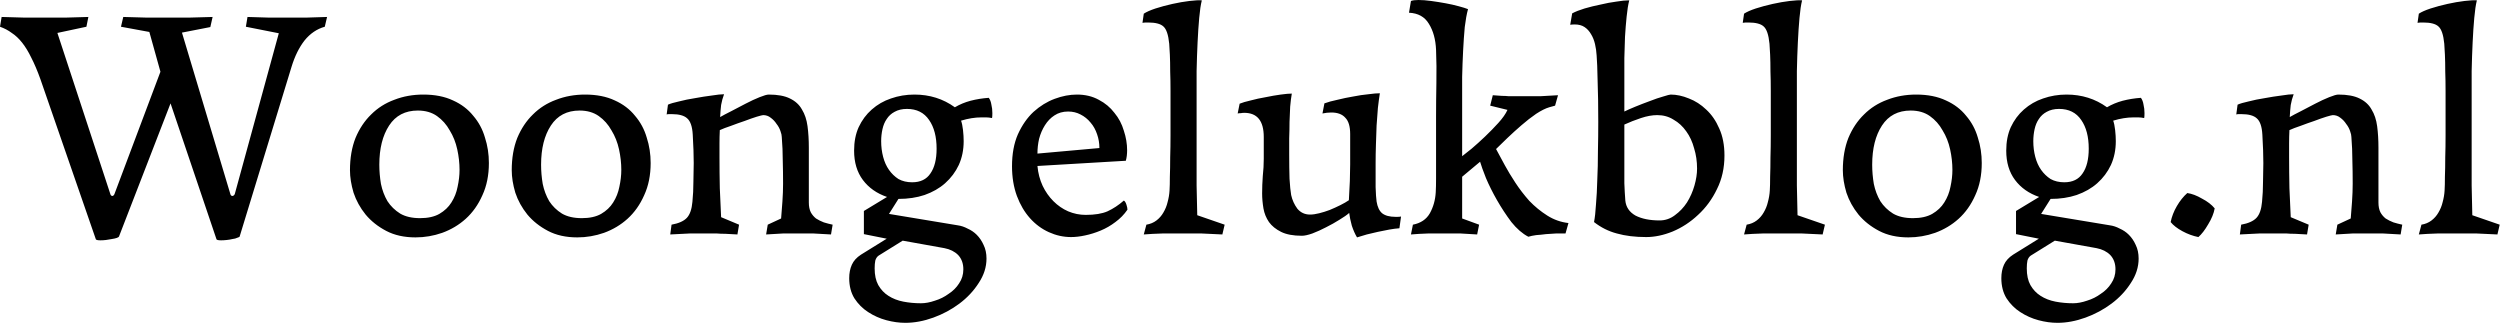 <svg xmlns="http://www.w3.org/2000/svg" width="184" height="24" viewBox="0 0 184 24" fill="none"><path d="M2.976 5.832C2.752 5.208 2.528 4.68 2.304 4.248C2.096 3.816 1.872 3.448 1.632 3.144C1.392 2.84 1.136 2.6 0.864 2.424C0.608 2.232 0.32 2.08 3.66569e-06 1.968L0.12 1.248C0.728 1.264 1.288 1.28 1.8 1.296C2.312 1.296 2.816 1.296 3.312 1.296C3.808 1.296 4.312 1.296 4.824 1.296C5.336 1.28 5.896 1.264 6.504 1.248L6.36 1.968L4.224 2.424L8.136 14.328C8.168 14.392 8.216 14.424 8.28 14.424C8.344 14.408 8.392 14.36 8.424 14.28L11.808 5.28L10.992 2.352L8.904 1.968L9.072 1.248C9.696 1.264 10.272 1.28 10.8 1.296C11.328 1.296 11.848 1.296 12.36 1.296C12.872 1.296 13.392 1.296 13.92 1.296C14.464 1.28 15.04 1.264 15.648 1.248L15.48 1.992L13.392 2.4L16.968 14.328C17 14.392 17.048 14.424 17.112 14.424C17.192 14.408 17.248 14.36 17.28 14.28L20.52 2.448L18.096 1.968L18.216 1.248C18.808 1.264 19.336 1.28 19.8 1.296C20.264 1.296 20.72 1.296 21.168 1.296C21.616 1.296 22.072 1.296 22.536 1.296C23 1.28 23.512 1.264 24.072 1.248L23.904 1.968C23.328 2.128 22.832 2.464 22.416 2.976C22.016 3.488 21.696 4.136 21.456 4.92L17.64 17.4C17.64 17.432 17.584 17.464 17.472 17.496C17.376 17.544 17.256 17.576 17.112 17.592C16.984 17.624 16.84 17.648 16.68 17.664C16.536 17.68 16.4 17.688 16.272 17.688C16.08 17.688 15.968 17.664 15.936 17.616L12.552 7.608L8.76 17.4C8.728 17.48 8.552 17.544 8.232 17.592C7.928 17.656 7.648 17.688 7.392 17.688C7.2 17.688 7.088 17.664 7.056 17.616L2.976 5.832ZM25.758 12.528C25.758 11.632 25.894 10.84 26.166 10.152C26.454 9.464 26.838 8.888 27.318 8.424C27.798 7.944 28.366 7.584 29.022 7.344C29.678 7.088 30.39 6.96 31.158 6.96C32.006 6.96 32.734 7.104 33.342 7.392C33.95 7.664 34.446 8.04 34.83 8.52C35.23 8.984 35.518 9.52 35.694 10.128C35.886 10.72 35.982 11.344 35.982 12C35.982 12.896 35.822 13.688 35.502 14.376C35.198 15.064 34.79 15.64 34.278 16.104C33.782 16.552 33.206 16.896 32.55 17.136C31.91 17.36 31.254 17.472 30.582 17.472C29.75 17.472 29.03 17.312 28.422 16.992C27.814 16.672 27.31 16.272 26.91 15.792C26.51 15.296 26.214 14.76 26.022 14.184C25.846 13.592 25.758 13.04 25.758 12.528ZM30.75 8.136C29.822 8.136 29.118 8.504 28.638 9.24C28.158 9.976 27.918 10.936 27.918 12.12C27.918 12.584 27.958 13.056 28.038 13.536C28.134 14 28.294 14.424 28.518 14.808C28.758 15.176 29.07 15.48 29.454 15.72C29.838 15.944 30.326 16.056 30.918 16.056C31.494 16.056 31.966 15.952 32.334 15.744C32.718 15.52 33.014 15.24 33.222 14.904C33.446 14.552 33.598 14.168 33.678 13.752C33.774 13.32 33.822 12.904 33.822 12.504C33.822 12.008 33.766 11.504 33.654 10.992C33.542 10.48 33.358 10.016 33.102 9.6C32.862 9.168 32.55 8.816 32.166 8.544C31.782 8.272 31.31 8.136 30.75 8.136ZM37.664 12.528C37.664 11.632 37.8 10.84 38.072 10.152C38.36 9.464 38.744 8.888 39.224 8.424C39.704 7.944 40.272 7.584 40.928 7.344C41.584 7.088 42.296 6.96 43.064 6.96C43.912 6.96 44.64 7.104 45.248 7.392C45.856 7.664 46.352 8.04 46.736 8.52C47.136 8.984 47.424 9.52 47.6 10.128C47.792 10.72 47.888 11.344 47.888 12C47.888 12.896 47.728 13.688 47.408 14.376C47.104 15.064 46.696 15.64 46.184 16.104C45.688 16.552 45.112 16.896 44.456 17.136C43.816 17.36 43.16 17.472 42.488 17.472C41.656 17.472 40.936 17.312 40.328 16.992C39.72 16.672 39.216 16.272 38.816 15.792C38.416 15.296 38.12 14.76 37.928 14.184C37.752 13.592 37.664 13.04 37.664 12.528ZM42.656 8.136C41.728 8.136 41.024 8.504 40.544 9.24C40.064 9.976 39.824 10.936 39.824 12.12C39.824 12.584 39.864 13.056 39.944 13.536C40.04 14 40.2 14.424 40.424 14.808C40.664 15.176 40.976 15.48 41.36 15.72C41.744 15.944 42.232 16.056 42.824 16.056C43.4 16.056 43.872 15.952 44.24 15.744C44.624 15.52 44.92 15.24 45.128 14.904C45.352 14.552 45.504 14.168 45.584 13.752C45.68 13.32 45.728 12.904 45.728 12.504C45.728 12.008 45.672 11.504 45.56 10.992C45.448 10.48 45.264 10.016 45.008 9.6C44.768 9.168 44.456 8.816 44.072 8.544C43.688 8.272 43.216 8.136 42.656 8.136ZM54.394 16.536L54.274 17.256C53.938 17.24 53.642 17.224 53.386 17.208C53.146 17.208 52.938 17.2 52.762 17.184C52.586 17.184 52.418 17.184 52.258 17.184C52.114 17.184 51.97 17.184 51.826 17.184C51.538 17.184 51.186 17.184 50.77 17.184C50.37 17.2 49.89 17.224 49.33 17.256L49.426 16.536C49.954 16.44 50.33 16.272 50.554 16.032C50.778 15.792 50.914 15.4 50.962 14.856C51.01 14.376 51.034 13.888 51.034 13.392C51.05 12.88 51.058 12.416 51.058 12C51.058 11.424 51.034 10.728 50.986 9.912C50.954 9.32 50.818 8.92 50.578 8.712C50.354 8.504 49.978 8.4 49.45 8.4C49.386 8.4 49.314 8.4 49.234 8.4C49.17 8.4 49.114 8.408 49.066 8.424L49.162 7.704C49.338 7.624 49.61 7.544 49.978 7.464C50.346 7.368 50.738 7.288 51.154 7.224C51.586 7.144 51.994 7.08 52.378 7.032C52.778 6.968 53.082 6.936 53.29 6.936C53.194 7.192 53.122 7.456 53.074 7.728C53.042 8 53.018 8.296 53.002 8.616C53.194 8.504 53.466 8.36 53.818 8.184C54.17 7.992 54.522 7.808 54.874 7.632C55.242 7.44 55.586 7.28 55.906 7.152C56.226 7.024 56.45 6.96 56.578 6.96C57.234 6.96 57.754 7.056 58.138 7.248C58.538 7.44 58.834 7.712 59.026 8.064C59.234 8.4 59.37 8.808 59.434 9.288C59.498 9.768 59.53 10.296 59.53 10.872V14.904C59.53 15.192 59.578 15.432 59.674 15.624C59.77 15.8 59.898 15.952 60.058 16.08C60.234 16.192 60.426 16.288 60.634 16.368C60.842 16.432 61.058 16.488 61.282 16.536L61.162 17.256C60.714 17.224 60.282 17.2 59.866 17.184C59.466 17.184 59.098 17.184 58.762 17.184C58.41 17.184 58.034 17.184 57.634 17.184C57.234 17.2 56.818 17.224 56.386 17.256L56.506 16.536L57.49 16.08C57.522 15.712 57.554 15.296 57.586 14.832C57.618 14.368 57.634 13.928 57.634 13.512C57.634 12.904 57.626 12.328 57.61 11.784C57.61 11.24 57.586 10.672 57.538 10.08C57.538 9.968 57.506 9.824 57.442 9.648C57.378 9.456 57.282 9.28 57.154 9.12C57.042 8.944 56.898 8.792 56.722 8.664C56.562 8.536 56.378 8.472 56.17 8.472C56.122 8.472 55.962 8.512 55.69 8.592C55.434 8.672 55.138 8.776 54.802 8.904C54.466 9.016 54.13 9.136 53.794 9.264C53.458 9.376 53.186 9.48 52.978 9.576C52.962 9.896 52.954 10.224 52.954 10.56C52.954 10.88 52.954 11.216 52.954 11.568C52.954 12.32 52.962 13.08 52.978 13.848C53.01 14.6 53.042 15.312 53.074 15.984L54.394 16.536ZM67.302 6.96C68.422 6.96 69.414 7.272 70.278 7.896C70.63 7.688 71.014 7.528 71.43 7.416C71.862 7.304 72.31 7.232 72.774 7.2C72.87 7.328 72.934 7.496 72.966 7.704C73.014 7.896 73.038 8.104 73.038 8.328C73.038 8.504 73.03 8.624 73.014 8.688C72.854 8.656 72.71 8.64 72.582 8.64C72.47 8.64 72.35 8.64 72.222 8.64C71.758 8.64 71.262 8.72 70.734 8.88C70.798 9.056 70.846 9.288 70.878 9.576C70.91 9.864 70.926 10.136 70.926 10.392C70.926 11.032 70.806 11.616 70.566 12.144C70.326 12.656 69.99 13.104 69.558 13.488C69.142 13.856 68.638 14.144 68.046 14.352C67.47 14.544 66.83 14.64 66.126 14.64L65.43 15.744L70.494 16.584C70.734 16.616 70.974 16.696 71.214 16.824C71.47 16.936 71.694 17.088 71.886 17.28C72.094 17.488 72.262 17.736 72.39 18.024C72.534 18.312 72.606 18.648 72.606 19.032C72.606 19.656 72.414 20.256 72.03 20.832C71.662 21.408 71.19 21.912 70.614 22.344C70.038 22.776 69.398 23.12 68.694 23.376C67.99 23.632 67.302 23.76 66.63 23.76C66.182 23.76 65.718 23.696 65.238 23.568C64.758 23.44 64.31 23.24 63.894 22.968C63.494 22.712 63.158 22.376 62.886 21.96C62.63 21.544 62.502 21.048 62.502 20.472C62.502 20.104 62.566 19.776 62.694 19.488C62.822 19.2 63.046 18.952 63.366 18.744L65.262 17.568L63.582 17.232V15.528L65.286 14.496C64.534 14.24 63.942 13.824 63.51 13.248C63.078 12.672 62.862 11.952 62.862 11.088C62.862 10.432 62.974 9.856 63.198 9.36C63.438 8.848 63.758 8.416 64.158 8.064C64.574 7.696 65.046 7.424 65.574 7.248C66.118 7.056 66.694 6.96 67.302 6.96ZM66.75 8.016C66.398 8.016 66.094 8.088 65.838 8.232C65.598 8.36 65.406 8.536 65.262 8.76C65.118 8.968 65.014 9.216 64.95 9.504C64.886 9.792 64.854 10.088 64.854 10.392C64.854 10.792 64.902 11.176 64.998 11.544C65.094 11.912 65.238 12.232 65.43 12.504C65.622 12.776 65.854 13 66.126 13.176C66.414 13.336 66.75 13.416 67.134 13.416C67.742 13.416 68.19 13.2 68.478 12.768C68.782 12.336 68.934 11.728 68.934 10.944C68.934 10.064 68.75 9.36 68.382 8.832C68.014 8.288 67.47 8.016 66.75 8.016ZM67.782 22.32C68.102 22.32 68.446 22.256 68.814 22.128C69.182 22.016 69.518 21.848 69.822 21.624C70.142 21.416 70.398 21.16 70.59 20.856C70.798 20.552 70.902 20.208 70.902 19.824C70.902 19.392 70.774 19.04 70.518 18.768C70.262 18.512 69.926 18.344 69.51 18.264L66.438 17.712L64.662 18.816C64.55 18.896 64.47 19.016 64.422 19.176C64.39 19.336 64.374 19.528 64.374 19.752C64.374 20.248 64.462 20.656 64.638 20.976C64.83 21.312 65.078 21.576 65.382 21.768C65.702 21.976 66.07 22.12 66.486 22.2C66.902 22.28 67.334 22.32 67.782 22.32ZM82.98 15.432C82.74 15.784 82.444 16.088 82.092 16.344C81.756 16.6 81.396 16.808 81.012 16.968C80.628 17.128 80.244 17.248 79.86 17.328C79.492 17.408 79.148 17.448 78.828 17.448C78.268 17.448 77.724 17.328 77.196 17.088C76.668 16.848 76.204 16.504 75.804 16.056C75.404 15.608 75.084 15.064 74.844 14.424C74.604 13.768 74.484 13.04 74.484 12.24C74.484 11.328 74.628 10.544 74.916 9.888C75.22 9.216 75.604 8.664 76.068 8.232C76.548 7.8 77.068 7.48 77.628 7.272C78.188 7.064 78.732 6.96 79.26 6.96C79.868 6.96 80.404 7.088 80.868 7.344C81.332 7.584 81.716 7.904 82.02 8.304C82.34 8.688 82.572 9.128 82.716 9.624C82.876 10.104 82.956 10.584 82.956 11.064C82.956 11.192 82.948 11.328 82.932 11.472C82.916 11.6 82.892 11.72 82.86 11.832L76.356 12.216C76.404 12.744 76.532 13.232 76.74 13.68C76.948 14.112 77.212 14.488 77.532 14.808C77.852 15.128 78.212 15.376 78.612 15.552C79.028 15.728 79.46 15.816 79.908 15.816C80.58 15.816 81.116 15.728 81.516 15.552C81.932 15.36 82.332 15.096 82.716 14.76C82.796 14.808 82.86 14.912 82.908 15.072C82.956 15.216 82.98 15.336 82.98 15.432ZM76.356 11.304L80.916 10.896C80.916 10.544 80.86 10.208 80.748 9.888C80.636 9.552 80.476 9.264 80.268 9.024C80.06 8.768 79.812 8.568 79.524 8.424C79.252 8.28 78.948 8.208 78.612 8.208C78.228 8.208 77.892 8.304 77.604 8.496C77.332 8.672 77.1 8.912 76.908 9.216C76.716 9.52 76.572 9.856 76.476 10.224C76.396 10.576 76.356 10.936 76.356 11.304ZM90.134 16.536L89.966 17.256C89.438 17.224 88.926 17.2 88.43 17.184C87.934 17.184 87.478 17.184 87.062 17.184C86.63 17.184 86.134 17.184 85.574 17.184C85.03 17.2 84.566 17.224 84.182 17.256L84.374 16.536C84.662 16.488 84.91 16.384 85.118 16.224C85.326 16.064 85.494 15.872 85.622 15.648C85.766 15.408 85.87 15.152 85.934 14.88C86.014 14.592 86.062 14.304 86.078 14.016C86.094 13.76 86.102 13.424 86.102 13.008C86.118 12.576 86.126 12.104 86.126 11.592C86.142 11.08 86.15 10.528 86.15 9.936C86.15 9.344 86.15 8.752 86.15 8.16C86.15 7.696 86.15 7.208 86.15 6.696C86.15 6.184 86.142 5.704 86.126 5.256C86.126 4.792 86.118 4.384 86.102 4.032C86.086 3.664 86.07 3.392 86.054 3.216C85.99 2.56 85.846 2.136 85.622 1.944C85.414 1.752 85.038 1.656 84.494 1.656C84.43 1.656 84.366 1.656 84.302 1.656C84.238 1.656 84.166 1.664 84.086 1.68L84.182 1.008C84.374 0.88 84.662 0.752 85.046 0.624C85.446 0.496 85.862 0.384 86.294 0.288C86.726 0.192 87.142 0.12 87.542 0.072C87.942 0.024 88.246 0.008 88.454 0.024C88.374 0.344 88.31 0.776 88.262 1.32C88.214 1.848 88.174 2.448 88.142 3.12C88.11 3.776 88.086 4.48 88.07 5.232C88.07 5.984 88.07 6.728 88.07 7.464V10.632C88.07 11.736 88.07 12.744 88.07 13.656C88.086 14.552 88.102 15.28 88.118 15.84L90.134 16.536ZM95.821 17.352C95.181 17.352 94.669 17.256 94.285 17.064C93.901 16.872 93.605 16.632 93.397 16.344C93.189 16.04 93.053 15.704 92.989 15.336C92.925 14.952 92.893 14.584 92.893 14.232C92.893 13.816 92.909 13.392 92.941 12.96C92.989 12.528 93.013 12.104 93.013 11.688V10.08C93.013 8.896 92.533 8.304 91.573 8.304C91.493 8.304 91.413 8.312 91.333 8.328C91.253 8.328 91.173 8.336 91.093 8.352L91.237 7.632C91.429 7.552 91.701 7.472 92.053 7.392C92.405 7.296 92.773 7.216 93.157 7.152C93.541 7.072 93.909 7.008 94.261 6.96C94.613 6.912 94.885 6.888 95.077 6.888C95.029 7.16 94.989 7.48 94.957 7.848C94.941 8.2 94.925 8.576 94.909 8.976C94.909 9.36 94.901 9.76 94.885 10.176C94.885 10.592 94.885 10.992 94.885 11.376C94.885 12.032 94.893 12.624 94.909 13.152C94.941 13.68 94.981 14.08 95.029 14.352C95.109 14.72 95.261 15.056 95.485 15.36C95.725 15.648 96.037 15.792 96.421 15.792C96.613 15.792 96.837 15.76 97.093 15.696C97.349 15.632 97.605 15.552 97.861 15.456C98.133 15.344 98.397 15.224 98.653 15.096C98.909 14.968 99.117 14.848 99.277 14.736C99.309 14.24 99.333 13.768 99.349 13.32C99.365 12.872 99.373 12.464 99.373 12.096V9.864C99.373 9.304 99.253 8.904 99.013 8.664C98.789 8.408 98.445 8.28 97.981 8.28C97.773 8.28 97.557 8.304 97.333 8.352L97.477 7.608C97.733 7.512 98.053 7.424 98.437 7.344C98.821 7.248 99.205 7.168 99.589 7.104C99.989 7.024 100.365 6.968 100.717 6.936C101.069 6.888 101.349 6.864 101.557 6.864C101.509 7.168 101.461 7.528 101.413 7.944C101.381 8.344 101.349 8.776 101.317 9.24C101.301 9.688 101.285 10.152 101.269 10.632C101.253 11.112 101.245 11.576 101.245 12.024C101.245 12.712 101.245 13.296 101.245 13.776C101.261 14.256 101.285 14.608 101.317 14.832C101.381 15.232 101.517 15.52 101.725 15.696C101.949 15.872 102.277 15.96 102.709 15.96C102.725 15.96 102.773 15.96 102.853 15.96C102.949 15.96 103.037 15.952 103.117 15.936L102.997 16.8C102.773 16.816 102.525 16.848 102.253 16.896C101.981 16.944 101.701 17 101.413 17.064C101.141 17.128 100.869 17.192 100.597 17.256C100.325 17.336 100.085 17.408 99.877 17.472C99.733 17.232 99.605 16.944 99.493 16.608C99.397 16.256 99.333 15.944 99.301 15.672C99.141 15.816 98.901 15.984 98.581 16.176C98.277 16.368 97.949 16.552 97.597 16.728C97.261 16.904 96.925 17.056 96.589 17.184C96.269 17.296 96.013 17.352 95.821 17.352ZM108.862 16.536L108.718 17.256C108.238 17.224 107.83 17.2 107.494 17.184C107.174 17.184 106.822 17.184 106.438 17.184C106.038 17.184 105.598 17.184 105.118 17.184C104.638 17.2 104.214 17.224 103.846 17.256L103.99 16.536C104.566 16.424 104.982 16.144 105.238 15.696C105.494 15.232 105.638 14.72 105.67 14.16C105.686 13.888 105.694 13.544 105.694 13.128C105.694 12.712 105.694 12.256 105.694 11.76C105.694 11.248 105.694 10.72 105.694 10.176C105.694 9.632 105.694 9.096 105.694 8.568C105.694 7.8 105.702 6.984 105.718 6.12C105.734 5.256 105.726 4.44 105.694 3.672C105.662 2.904 105.486 2.264 105.166 1.752C104.862 1.24 104.374 0.968 103.702 0.936L103.846 0.072C103.974 0.024 104.158 -2.38419e-06 104.398 -2.38419e-06C104.67 -2.38419e-06 104.982 0.024 105.334 0.072C105.686 0.12 106.038 0.176 106.39 0.24C106.742 0.304 107.062 0.376 107.35 0.456C107.654 0.536 107.886 0.608 108.046 0.672C107.95 1.024 107.87 1.464 107.806 1.992C107.758 2.52 107.718 3.096 107.686 3.72C107.654 4.344 107.63 4.992 107.614 5.664C107.614 6.32 107.614 6.976 107.614 7.632V11.496C107.758 11.384 107.99 11.2 108.31 10.944C108.63 10.672 108.958 10.376 109.294 10.056C109.646 9.72 109.974 9.384 110.278 9.048C110.598 8.696 110.822 8.376 110.95 8.088L109.678 7.776L109.87 7.008C110.142 7.024 110.366 7.04 110.542 7.056C110.718 7.056 110.878 7.064 111.022 7.08C111.182 7.08 111.342 7.08 111.502 7.08C111.678 7.08 111.886 7.08 112.126 7.08C112.59 7.08 113.014 7.08 113.398 7.08C113.782 7.064 114.206 7.04 114.67 7.008L114.454 7.776L114.022 7.896C113.75 7.976 113.43 8.136 113.062 8.376C112.71 8.616 112.35 8.896 111.982 9.216C111.63 9.52 111.286 9.832 110.95 10.152C110.614 10.472 110.334 10.744 110.11 10.968L110.758 12.168C110.966 12.552 111.222 12.976 111.526 13.44C111.83 13.904 112.174 14.352 112.558 14.784C112.958 15.2 113.398 15.56 113.878 15.864C114.358 16.168 114.878 16.352 115.438 16.416L115.222 17.184C115.014 17.184 114.782 17.184 114.526 17.184C114.286 17.2 114.038 17.216 113.782 17.232C113.542 17.264 113.302 17.288 113.062 17.304C112.838 17.336 112.646 17.376 112.486 17.424C112.054 17.2 111.638 16.84 111.238 16.344C110.854 15.832 110.502 15.296 110.182 14.736C109.862 14.176 109.59 13.632 109.366 13.104C109.158 12.576 109.014 12.176 108.934 11.904L107.614 13.008V16.08L108.862 16.536ZM117.32 16.344C117.384 16.024 117.432 15.592 117.464 15.048C117.512 14.504 117.544 13.904 117.56 13.248C117.592 12.576 117.608 11.872 117.608 11.136C117.624 10.4 117.632 9.68 117.632 8.976C117.632 7.808 117.616 6.792 117.584 5.928C117.568 5.064 117.544 4.448 117.512 4.08C117.496 3.792 117.456 3.512 117.392 3.24C117.328 2.968 117.232 2.728 117.104 2.52C116.976 2.296 116.816 2.12 116.624 1.992C116.432 1.864 116.192 1.8 115.904 1.8C115.76 1.8 115.648 1.808 115.568 1.824L115.712 0.984C115.952 0.856 116.256 0.736 116.624 0.624C117.008 0.512 117.4 0.416 117.8 0.336C118.2 0.24 118.584 0.168 118.952 0.12C119.336 0.056 119.656 0.024 119.912 0.024C119.832 0.344 119.768 0.744 119.72 1.224C119.672 1.688 119.632 2.184 119.6 2.712C119.584 3.224 119.568 3.744 119.552 4.272C119.552 4.8 119.552 5.272 119.552 5.688V8.208C119.744 8.112 120.016 7.992 120.368 7.848C120.72 7.704 121.072 7.568 121.424 7.44C121.792 7.296 122.12 7.184 122.408 7.104C122.712 7.008 122.896 6.96 122.96 6.96C123.392 6.96 123.84 7.056 124.304 7.248C124.768 7.424 125.192 7.696 125.576 8.064C125.976 8.432 126.296 8.896 126.536 9.456C126.792 10.016 126.92 10.68 126.92 11.448C126.92 12.36 126.736 13.184 126.368 13.92C126.016 14.656 125.552 15.288 124.976 15.816C124.416 16.344 123.792 16.752 123.104 17.04C122.432 17.312 121.784 17.448 121.16 17.448C120.344 17.448 119.624 17.36 119 17.184C118.392 17.024 117.832 16.744 117.32 16.344ZM122.144 16.224C122.56 16.224 122.936 16.096 123.272 15.84C123.624 15.584 123.92 15.272 124.16 14.904C124.4 14.52 124.584 14.104 124.712 13.656C124.84 13.208 124.904 12.792 124.904 12.408C124.904 11.88 124.832 11.384 124.688 10.92C124.56 10.44 124.368 10.024 124.112 9.672C123.856 9.304 123.544 9.016 123.176 8.808C122.824 8.584 122.424 8.472 121.976 8.472C121.608 8.472 121.208 8.544 120.776 8.688C120.344 8.832 119.936 8.992 119.552 9.168V12.216C119.552 12.632 119.552 13.056 119.552 13.488C119.568 13.92 119.592 14.344 119.624 14.76C119.672 15.24 119.92 15.608 120.368 15.864C120.832 16.104 121.424 16.224 122.144 16.224ZM134.314 16.536L134.146 17.256C133.618 17.224 133.106 17.2 132.61 17.184C132.114 17.184 131.658 17.184 131.242 17.184C130.81 17.184 130.314 17.184 129.754 17.184C129.21 17.2 128.746 17.224 128.362 17.256L128.554 16.536C128.842 16.488 129.09 16.384 129.298 16.224C129.506 16.064 129.674 15.872 129.802 15.648C129.946 15.408 130.05 15.152 130.114 14.88C130.194 14.592 130.242 14.304 130.258 14.016C130.274 13.76 130.282 13.424 130.282 13.008C130.298 12.576 130.306 12.104 130.306 11.592C130.322 11.08 130.33 10.528 130.33 9.936C130.33 9.344 130.33 8.752 130.33 8.16C130.33 7.696 130.33 7.208 130.33 6.696C130.33 6.184 130.322 5.704 130.306 5.256C130.306 4.792 130.298 4.384 130.282 4.032C130.266 3.664 130.25 3.392 130.234 3.216C130.17 2.56 130.026 2.136 129.802 1.944C129.594 1.752 129.218 1.656 128.674 1.656C128.61 1.656 128.546 1.656 128.482 1.656C128.418 1.656 128.346 1.664 128.266 1.68L128.362 1.008C128.554 0.88 128.842 0.752 129.226 0.624C129.626 0.496 130.042 0.384 130.474 0.288C130.906 0.192 131.322 0.12 131.722 0.072C132.122 0.024 132.426 0.008 132.634 0.024C132.554 0.344 132.49 0.776 132.442 1.32C132.394 1.848 132.354 2.448 132.322 3.12C132.29 3.776 132.266 4.48 132.25 5.232C132.25 5.984 132.25 6.728 132.25 7.464V10.632C132.25 11.736 132.25 12.744 132.25 13.656C132.266 14.552 132.282 15.28 132.298 15.84L134.314 16.536ZM135.633 12.528C135.633 11.632 135.769 10.84 136.041 10.152C136.329 9.464 136.713 8.888 137.193 8.424C137.673 7.944 138.241 7.584 138.897 7.344C139.553 7.088 140.265 6.96 141.033 6.96C141.881 6.96 142.609 7.104 143.217 7.392C143.825 7.664 144.321 8.04 144.705 8.52C145.105 8.984 145.393 9.52 145.569 10.128C145.761 10.72 145.857 11.344 145.857 12C145.857 12.896 145.697 13.688 145.377 14.376C145.073 15.064 144.665 15.64 144.153 16.104C143.657 16.552 143.081 16.896 142.425 17.136C141.785 17.36 141.129 17.472 140.457 17.472C139.625 17.472 138.905 17.312 138.297 16.992C137.689 16.672 137.185 16.272 136.785 15.792C136.385 15.296 136.089 14.76 135.897 14.184C135.721 13.592 135.633 13.04 135.633 12.528ZM140.625 8.136C139.697 8.136 138.993 8.504 138.513 9.24C138.033 9.976 137.793 10.936 137.793 12.12C137.793 12.584 137.833 13.056 137.913 13.536C138.009 14 138.169 14.424 138.393 14.808C138.633 15.176 138.945 15.48 139.329 15.72C139.713 15.944 140.201 16.056 140.793 16.056C141.369 16.056 141.841 15.952 142.209 15.744C142.593 15.52 142.889 15.24 143.097 14.904C143.321 14.552 143.473 14.168 143.553 13.752C143.649 13.32 143.697 12.904 143.697 12.504C143.697 12.008 143.641 11.504 143.529 10.992C143.417 10.48 143.233 10.016 142.977 9.6C142.737 9.168 142.425 8.816 142.041 8.544C141.657 8.272 141.185 8.136 140.625 8.136ZM152.099 6.96C153.219 6.96 154.211 7.272 155.075 7.896C155.427 7.688 155.811 7.528 156.227 7.416C156.659 7.304 157.107 7.232 157.571 7.2C157.667 7.328 157.731 7.496 157.763 7.704C157.811 7.896 157.835 8.104 157.835 8.328C157.835 8.504 157.827 8.624 157.811 8.688C157.651 8.656 157.507 8.64 157.379 8.64C157.267 8.64 157.147 8.64 157.019 8.64C156.555 8.64 156.059 8.72 155.531 8.88C155.595 9.056 155.643 9.288 155.675 9.576C155.707 9.864 155.723 10.136 155.723 10.392C155.723 11.032 155.603 11.616 155.363 12.144C155.123 12.656 154.787 13.104 154.355 13.488C153.939 13.856 153.435 14.144 152.843 14.352C152.267 14.544 151.627 14.64 150.923 14.64L150.227 15.744L155.291 16.584C155.531 16.616 155.771 16.696 156.011 16.824C156.267 16.936 156.491 17.088 156.683 17.28C156.891 17.488 157.059 17.736 157.187 18.024C157.331 18.312 157.403 18.648 157.403 19.032C157.403 19.656 157.211 20.256 156.827 20.832C156.459 21.408 155.987 21.912 155.411 22.344C154.835 22.776 154.195 23.12 153.491 23.376C152.787 23.632 152.099 23.76 151.427 23.76C150.979 23.76 150.515 23.696 150.035 23.568C149.555 23.44 149.107 23.24 148.691 22.968C148.291 22.712 147.955 22.376 147.683 21.96C147.427 21.544 147.299 21.048 147.299 20.472C147.299 20.104 147.363 19.776 147.491 19.488C147.619 19.2 147.843 18.952 148.163 18.744L150.059 17.568L148.379 17.232V15.528L150.083 14.496C149.331 14.24 148.739 13.824 148.307 13.248C147.875 12.672 147.659 11.952 147.659 11.088C147.659 10.432 147.771 9.856 147.995 9.36C148.235 8.848 148.555 8.416 148.955 8.064C149.371 7.696 149.843 7.424 150.371 7.248C150.915 7.056 151.491 6.96 152.099 6.96ZM151.547 8.016C151.195 8.016 150.891 8.088 150.635 8.232C150.395 8.36 150.203 8.536 150.059 8.76C149.915 8.968 149.811 9.216 149.747 9.504C149.683 9.792 149.651 10.088 149.651 10.392C149.651 10.792 149.699 11.176 149.795 11.544C149.891 11.912 150.035 12.232 150.227 12.504C150.419 12.776 150.651 13 150.923 13.176C151.211 13.336 151.547 13.416 151.931 13.416C152.539 13.416 152.987 13.2 153.275 12.768C153.579 12.336 153.731 11.728 153.731 10.944C153.731 10.064 153.547 9.36 153.179 8.832C152.811 8.288 152.267 8.016 151.547 8.016ZM152.579 22.32C152.899 22.32 153.243 22.256 153.611 22.128C153.979 22.016 154.315 21.848 154.619 21.624C154.939 21.416 155.195 21.16 155.387 20.856C155.595 20.552 155.699 20.208 155.699 19.824C155.699 19.392 155.571 19.04 155.315 18.768C155.059 18.512 154.723 18.344 154.307 18.264L151.235 17.712L149.459 18.816C149.347 18.896 149.267 19.016 149.219 19.176C149.187 19.336 149.171 19.528 149.171 19.752C149.171 20.248 149.259 20.656 149.435 20.976C149.627 21.312 149.875 21.576 150.179 21.768C150.499 21.976 150.867 22.12 151.283 22.2C151.699 22.28 152.131 22.32 152.579 22.32ZM163.001 15.336C162.937 15.704 162.777 16.096 162.521 16.512C162.281 16.928 162.041 17.24 161.801 17.448C161.401 17.368 161.009 17.224 160.625 17.016C160.241 16.808 159.953 16.584 159.761 16.344C159.841 15.944 159.993 15.552 160.217 15.168C160.441 14.784 160.697 14.464 160.985 14.208C161.321 14.256 161.681 14.392 162.065 14.616C162.465 14.824 162.777 15.064 163.001 15.336ZM169.918 16.536L169.798 17.256C169.462 17.24 169.166 17.224 168.91 17.208C168.67 17.208 168.462 17.2 168.286 17.184C168.11 17.184 167.942 17.184 167.782 17.184C167.638 17.184 167.494 17.184 167.35 17.184C167.062 17.184 166.71 17.184 166.294 17.184C165.894 17.2 165.414 17.224 164.854 17.256L164.95 16.536C165.478 16.44 165.854 16.272 166.078 16.032C166.302 15.792 166.438 15.4 166.486 14.856C166.534 14.376 166.558 13.888 166.558 13.392C166.574 12.88 166.582 12.416 166.582 12C166.582 11.424 166.558 10.728 166.51 9.912C166.478 9.32 166.342 8.92 166.102 8.712C165.878 8.504 165.502 8.4 164.974 8.4C164.91 8.4 164.838 8.4 164.758 8.4C164.694 8.4 164.638 8.408 164.59 8.424L164.686 7.704C164.862 7.624 165.134 7.544 165.502 7.464C165.87 7.368 166.262 7.288 166.678 7.224C167.11 7.144 167.518 7.08 167.902 7.032C168.302 6.968 168.606 6.936 168.814 6.936C168.718 7.192 168.646 7.456 168.598 7.728C168.566 8 168.542 8.296 168.526 8.616C168.718 8.504 168.99 8.36 169.342 8.184C169.694 7.992 170.046 7.808 170.398 7.632C170.766 7.44 171.11 7.28 171.43 7.152C171.75 7.024 171.974 6.96 172.102 6.96C172.758 6.96 173.278 7.056 173.662 7.248C174.062 7.44 174.358 7.712 174.55 8.064C174.758 8.4 174.894 8.808 174.958 9.288C175.022 9.768 175.054 10.296 175.054 10.872V14.904C175.054 15.192 175.102 15.432 175.198 15.624C175.294 15.8 175.422 15.952 175.582 16.08C175.758 16.192 175.95 16.288 176.158 16.368C176.366 16.432 176.582 16.488 176.806 16.536L176.686 17.256C176.238 17.224 175.806 17.2 175.39 17.184C174.99 17.184 174.622 17.184 174.286 17.184C173.934 17.184 173.558 17.184 173.158 17.184C172.758 17.2 172.342 17.224 171.91 17.256L172.03 16.536L173.014 16.08C173.046 15.712 173.078 15.296 173.11 14.832C173.142 14.368 173.158 13.928 173.158 13.512C173.158 12.904 173.15 12.328 173.134 11.784C173.134 11.24 173.11 10.672 173.062 10.08C173.062 9.968 173.03 9.824 172.966 9.648C172.902 9.456 172.806 9.28 172.678 9.12C172.566 8.944 172.422 8.792 172.246 8.664C172.086 8.536 171.902 8.472 171.694 8.472C171.646 8.472 171.486 8.512 171.214 8.592C170.958 8.672 170.662 8.776 170.326 8.904C169.99 9.016 169.654 9.136 169.318 9.264C168.982 9.376 168.71 9.48 168.502 9.576C168.486 9.896 168.478 10.224 168.478 10.56C168.478 10.88 168.478 11.216 168.478 11.568C168.478 12.32 168.486 13.08 168.502 13.848C168.534 14.6 168.566 15.312 168.598 15.984L169.918 16.536ZM183.978 16.536L183.81 17.256C183.282 17.224 182.77 17.2 182.274 17.184C181.778 17.184 181.322 17.184 180.906 17.184C180.474 17.184 179.978 17.184 179.418 17.184C178.874 17.2 178.41 17.224 178.026 17.256L178.218 16.536C178.506 16.488 178.754 16.384 178.962 16.224C179.17 16.064 179.338 15.872 179.466 15.648C179.61 15.408 179.714 15.152 179.778 14.88C179.858 14.592 179.906 14.304 179.922 14.016C179.938 13.76 179.946 13.424 179.946 13.008C179.962 12.576 179.97 12.104 179.97 11.592C179.986 11.08 179.994 10.528 179.994 9.936C179.994 9.344 179.994 8.752 179.994 8.16C179.994 7.696 179.994 7.208 179.994 6.696C179.994 6.184 179.986 5.704 179.97 5.256C179.97 4.792 179.962 4.384 179.946 4.032C179.93 3.664 179.914 3.392 179.898 3.216C179.834 2.56 179.69 2.136 179.466 1.944C179.258 1.752 178.882 1.656 178.338 1.656C178.274 1.656 178.21 1.656 178.146 1.656C178.082 1.656 178.01 1.664 177.93 1.68L178.026 1.008C178.218 0.88 178.506 0.752 178.89 0.624C179.29 0.496 179.706 0.384 180.138 0.288C180.57 0.192 180.986 0.12 181.386 0.072C181.786 0.024 182.09 0.008 182.298 0.024C182.218 0.344 182.154 0.776 182.106 1.32C182.058 1.848 182.018 2.448 181.986 3.12C181.954 3.776 181.93 4.48 181.914 5.232C181.914 5.984 181.914 6.728 181.914 7.464V10.632C181.914 11.736 181.914 12.744 181.914 13.656C181.93 14.552 181.946 15.28 181.962 15.84L183.978 16.536Z" fill="black"></path></svg>